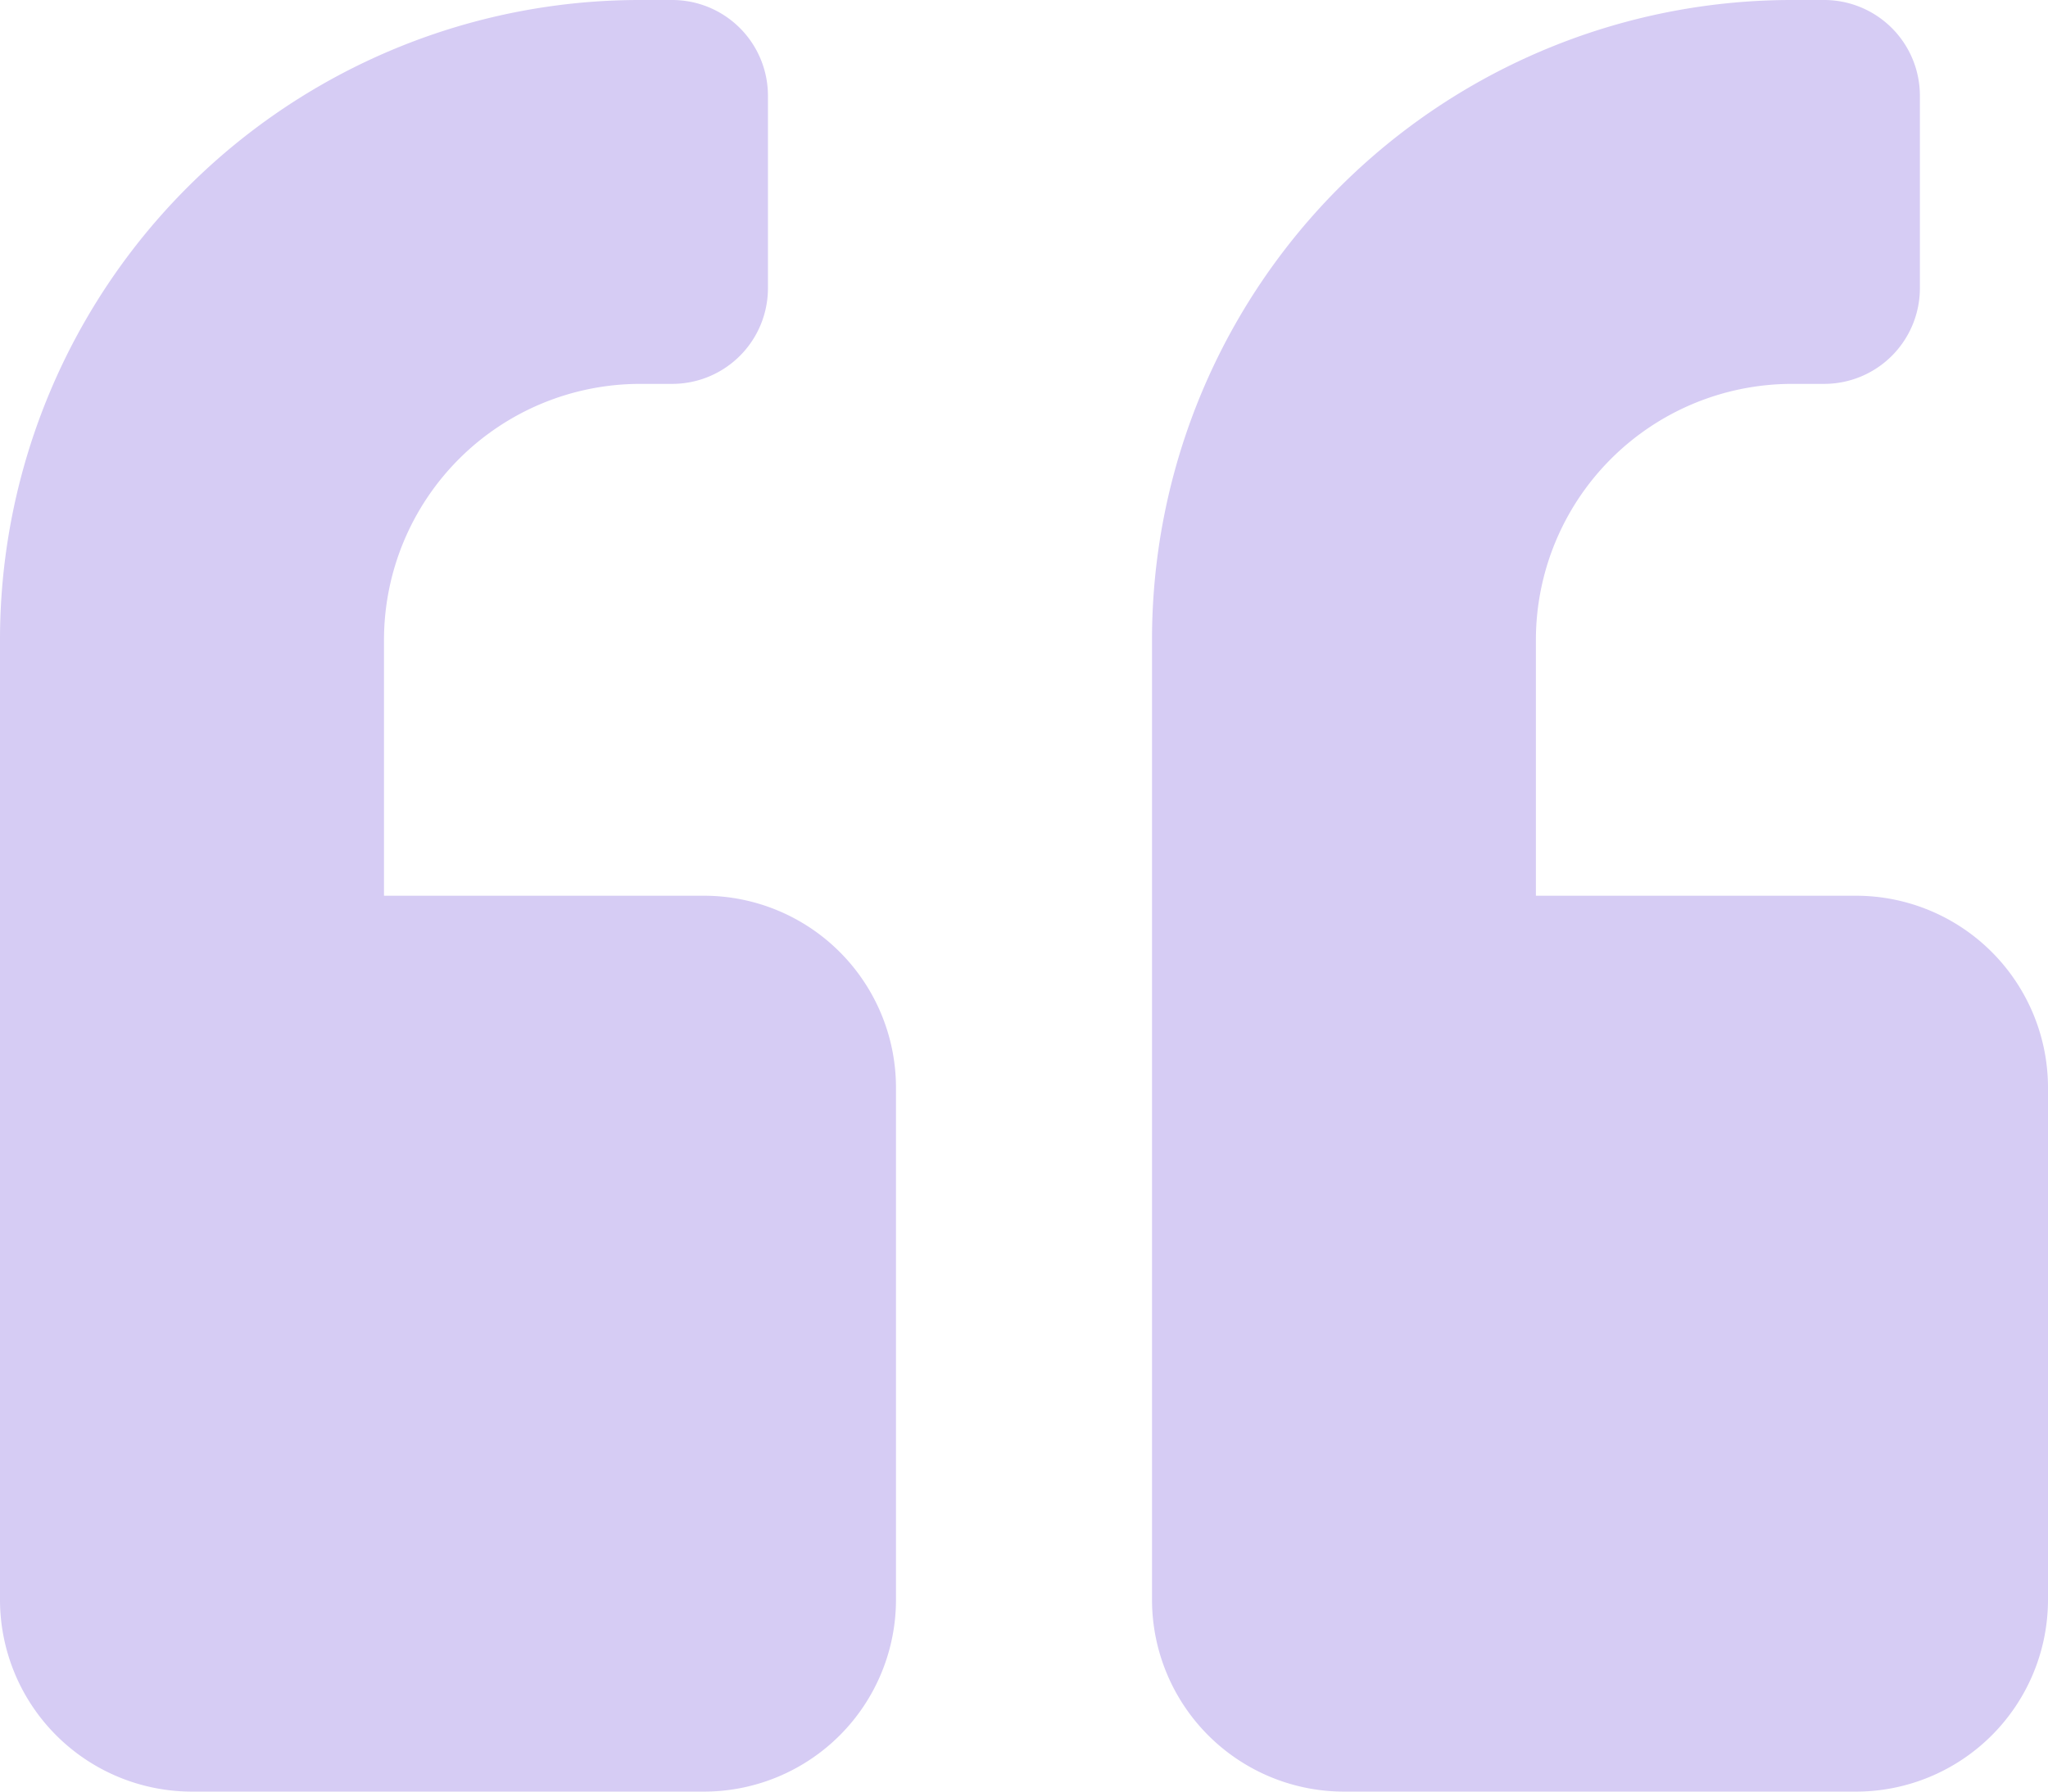 <svg xmlns="http://www.w3.org/2000/svg" width="87.206" height="76.306" viewBox="0 0 87.206 76.306">
  <path id="Icon_awesome-quote-left" data-name="Icon awesome-quote-left" d="M79.031,40.4H65.4V29.5a10.911,10.911,0,0,1,10.9-10.9h1.363a4.078,4.078,0,0,0,4.088-4.088V6.338A4.078,4.078,0,0,0,77.668,2.25H76.306A27.245,27.245,0,0,0,49.054,29.5V70.38a8.178,8.178,0,0,0,8.176,8.176h21.8a8.178,8.178,0,0,0,8.176-8.176v-21.8A8.178,8.178,0,0,0,79.031,40.4Zm-49.054,0H16.351V29.5a10.911,10.911,0,0,1,10.9-10.9h1.363A4.078,4.078,0,0,0,32.7,14.513V6.338A4.078,4.078,0,0,0,28.615,2.25H27.252A27.245,27.245,0,0,0,0,29.5V70.38a8.178,8.178,0,0,0,8.176,8.176h21.8a8.178,8.178,0,0,0,8.176-8.176v-21.8A8.178,8.178,0,0,0,29.977,40.4Z" transform="translate(0 -2.25)" fill="#d6ccf4"/>
</svg>
